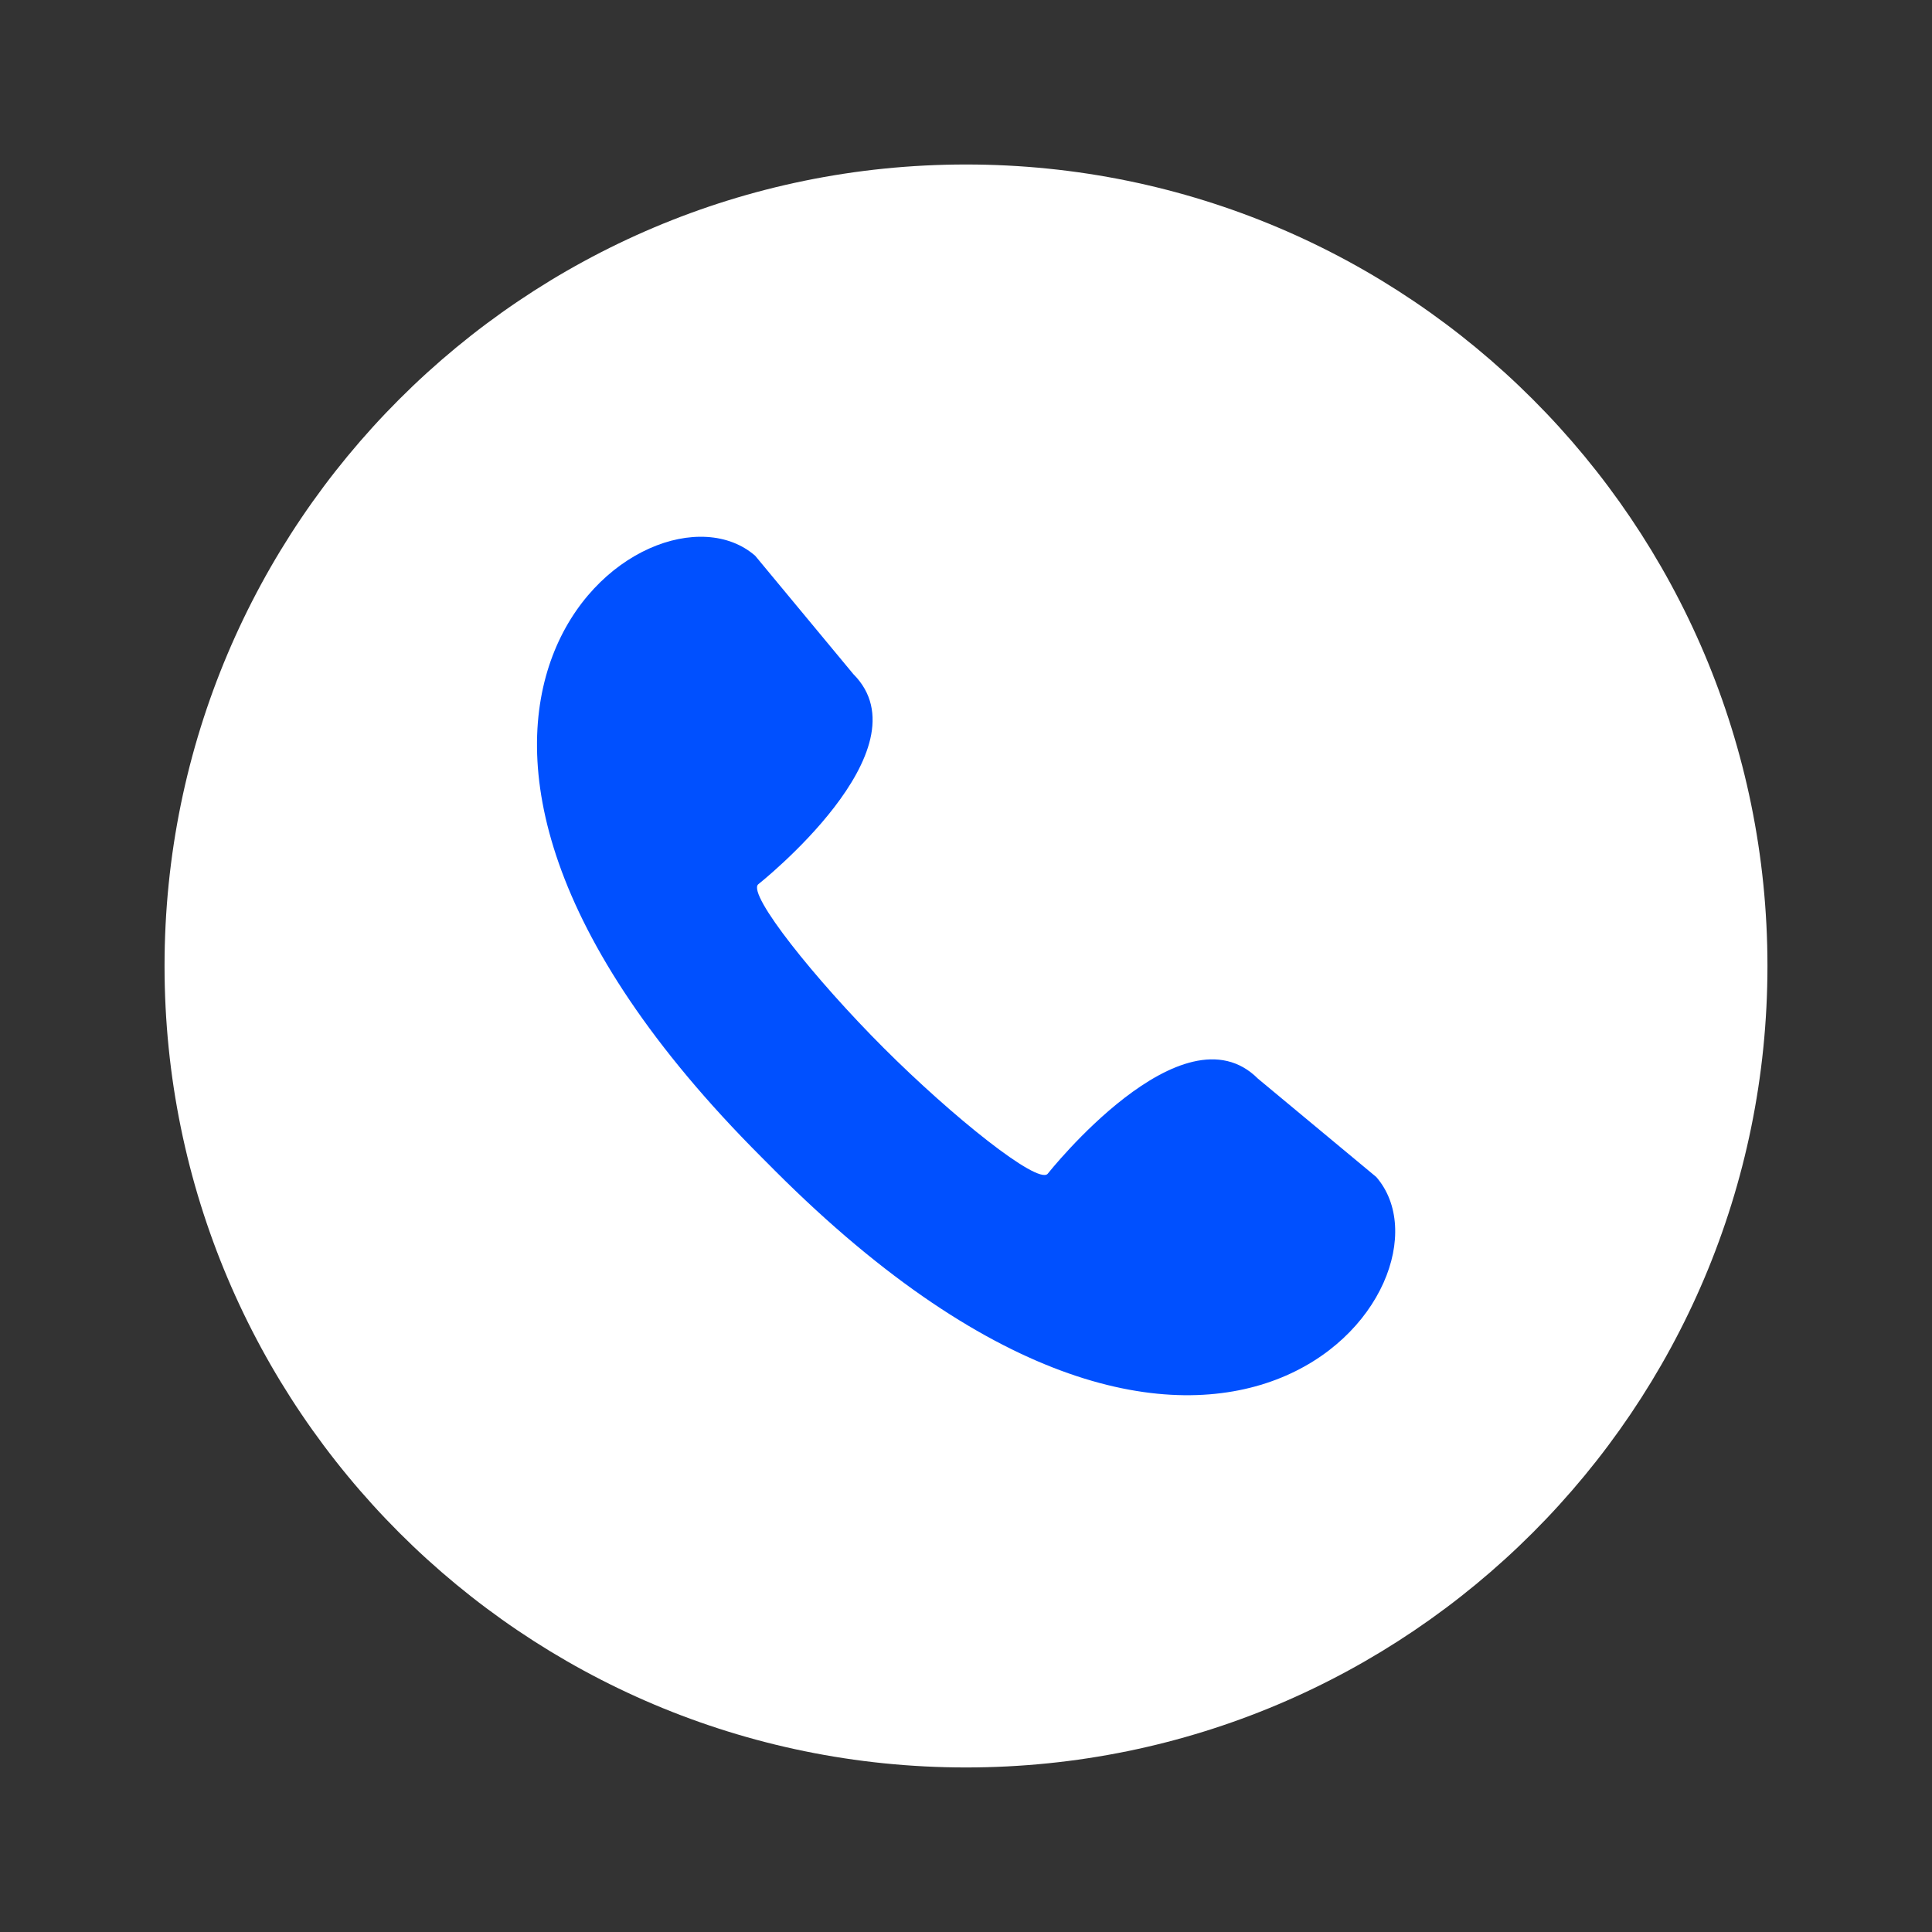 <?xml version="1.0" encoding="UTF-8"?> <svg xmlns="http://www.w3.org/2000/svg" width="36" height="36" viewBox="0 0 36 36" fill="none"><rect x="0" y="0" width="36" height="36" fill="#333333" stroke="none"/><path d="M32.934 18C32.934 9.752 26.248 3.065 18 3.065C9.752 3.065 3.066 9.752 3.066 18C3.066 26.248 9.752 32.934 18 32.934C26.248 32.934 32.934 26.248 32.934 18Z" fill="white"></path><path d="M25.644 21.931L23.44 20.099C22.034 18.693 19.527 21.867 19.52 21.874C19.325 22.069 17.754 20.814 16.469 19.53C15.185 18.247 13.931 16.675 14.126 16.48C14.133 16.473 17.307 13.967 15.9 12.56L14.072 10.356C12.099 8.636 5.939 13.309 14.19 21.563L14.315 21.688L14.44 21.814C22.688 30.065 27.363 23.906 25.644 21.931Z" fill="#0050FF"></path></svg> 